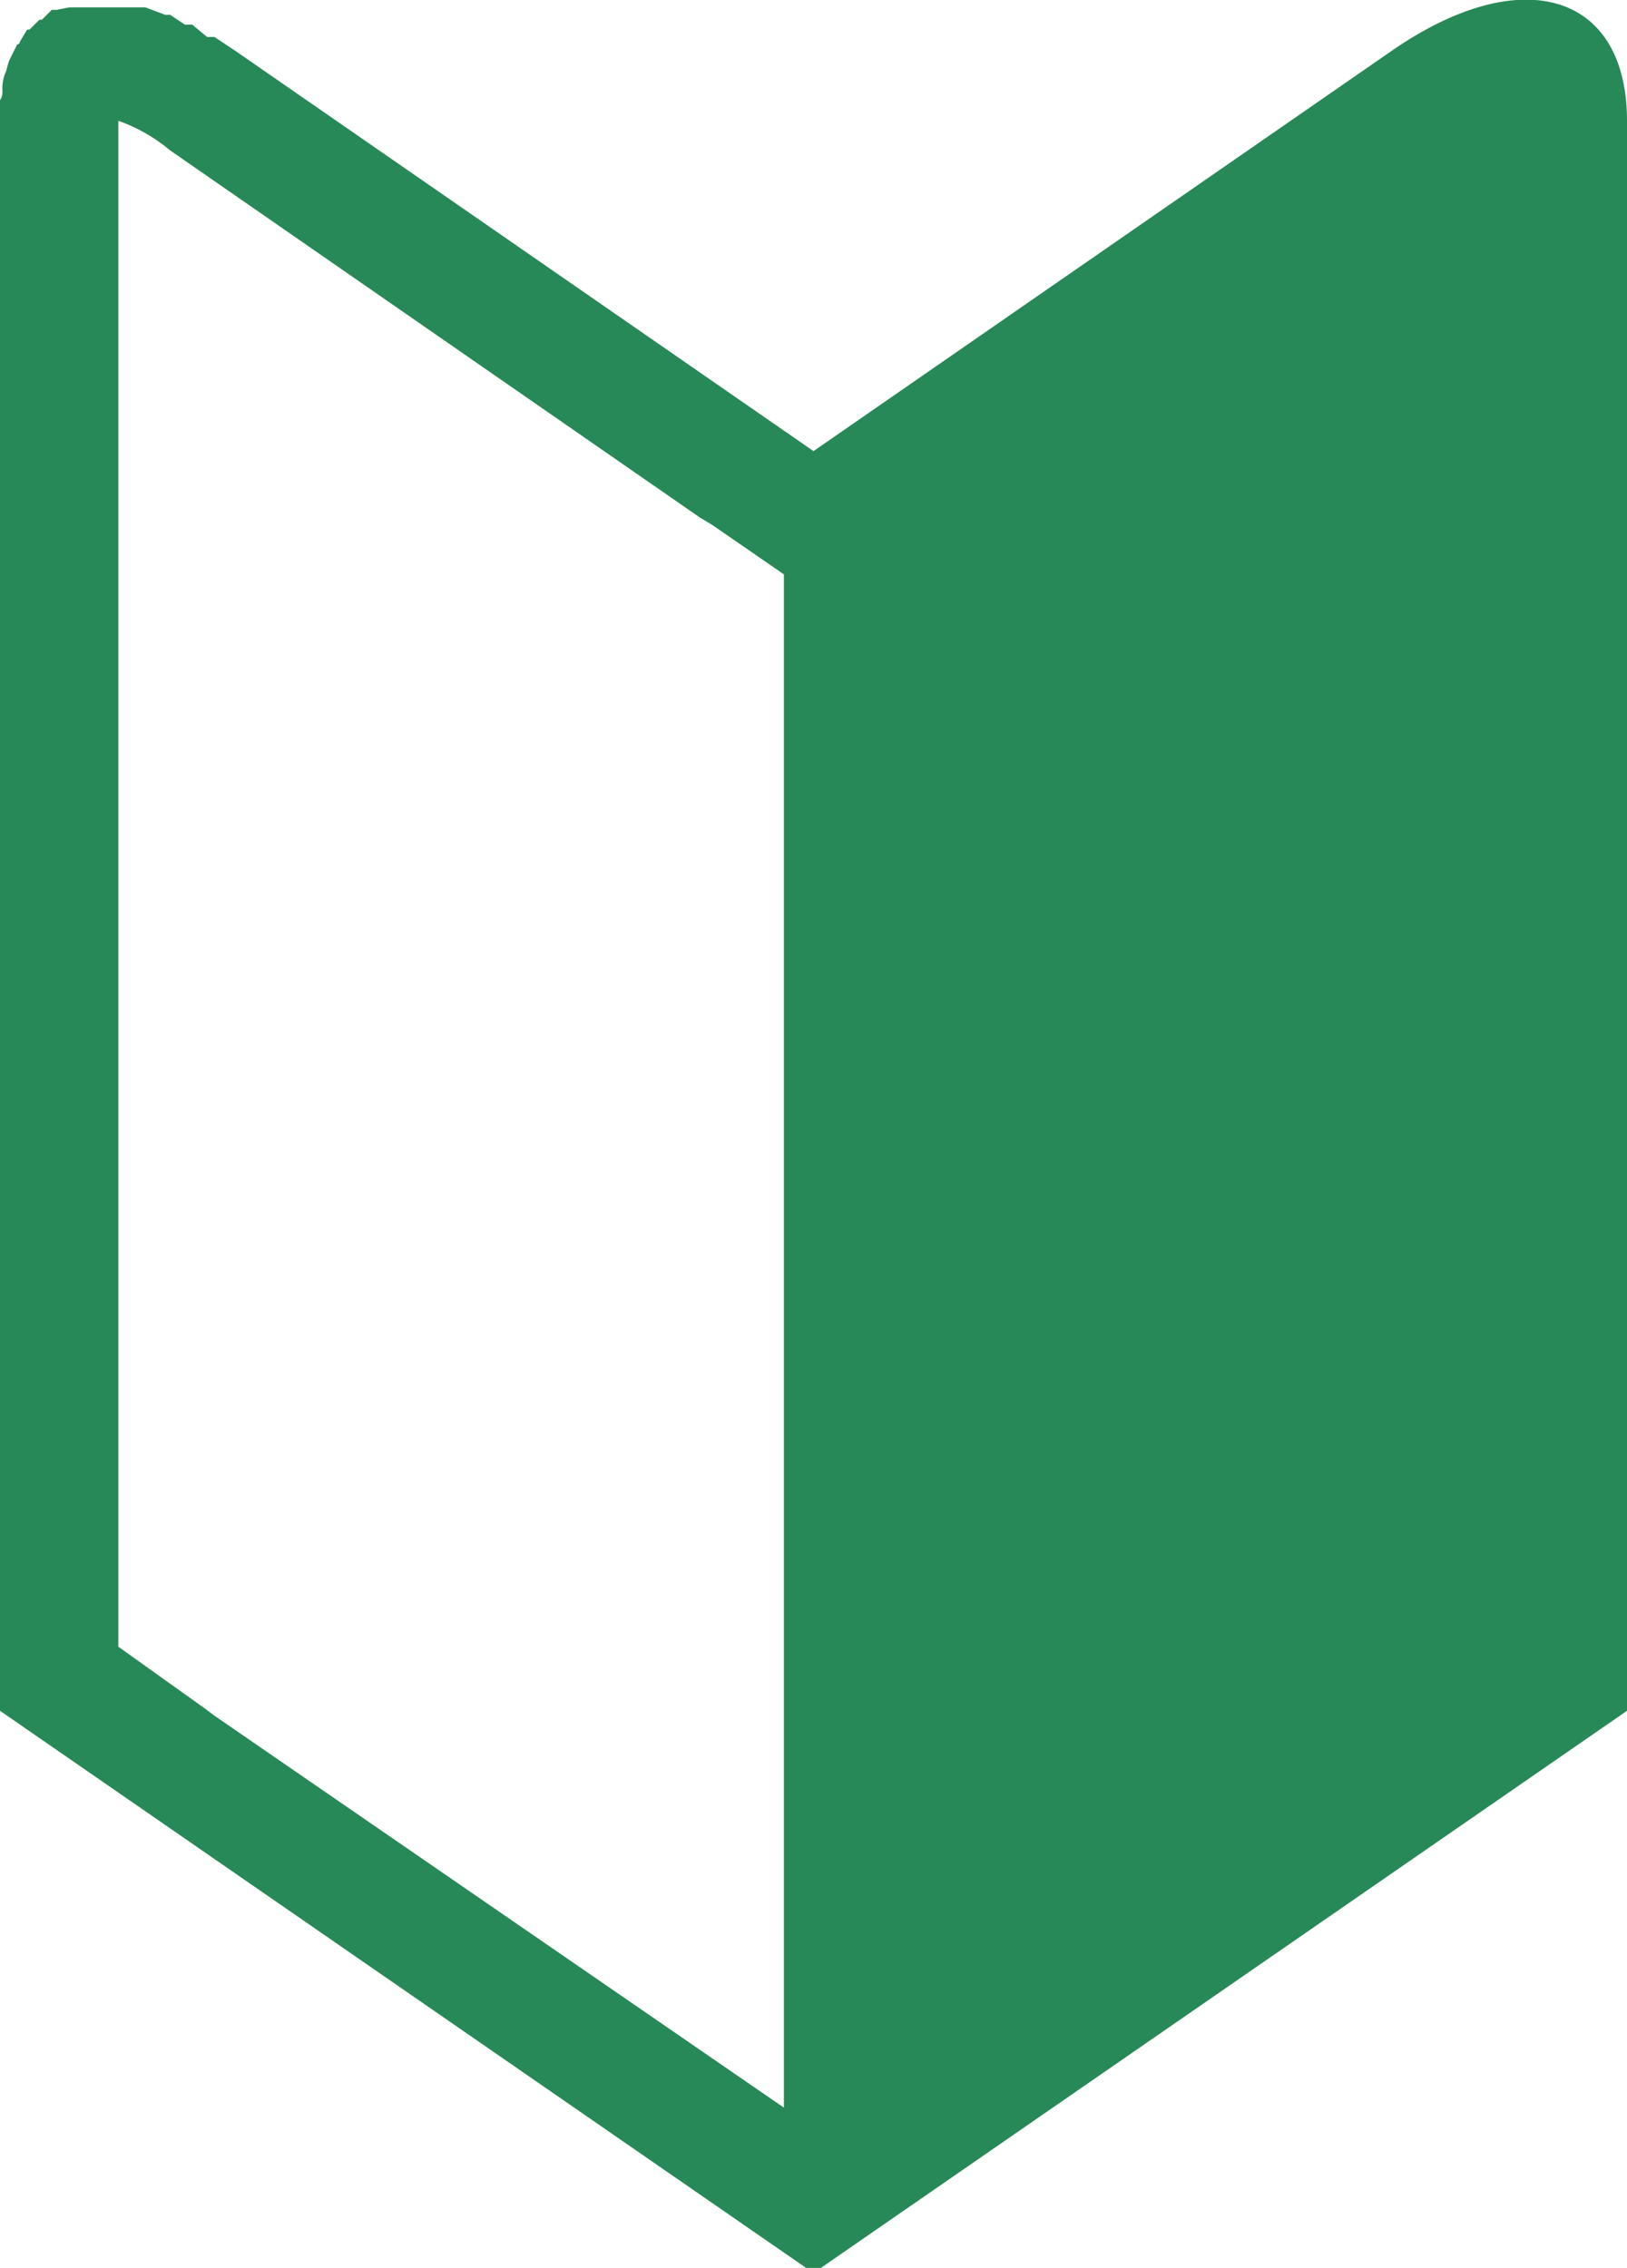 <svg xmlns="http://www.w3.org/2000/svg" width="66" height="92" viewBox="0 0 66 92"><title>beginner</title><path d="M56.4,2.1,33,18.3,9.6,2.1l-.9-.6H8.4L7.8,1H7.5L6.9.6H6.7L5.9.3H2.8L2.3.4H2.1L1.7.8H1.6l-.4.4H1.1l-.3.5a.1.1,0,0,1-.1.1l-.3.6h0c-.1.2-.1.4-.2.6h0a1.7,1.7,0,0,0-.1.7C.1,4,0,4,0,4.1V69.4L32.7,92h.6L66,69.4V4.9C66-.3,61.7-1.6,56.4,2.1ZM4.8,4.9A6.8,6.8,0,0,1,6.9,6.1L28.4,21l.5.3,2.9,2V85.5L8.7,69.6l-.4-.3L4.8,66.8Z" style="fill:#278957"/></svg>